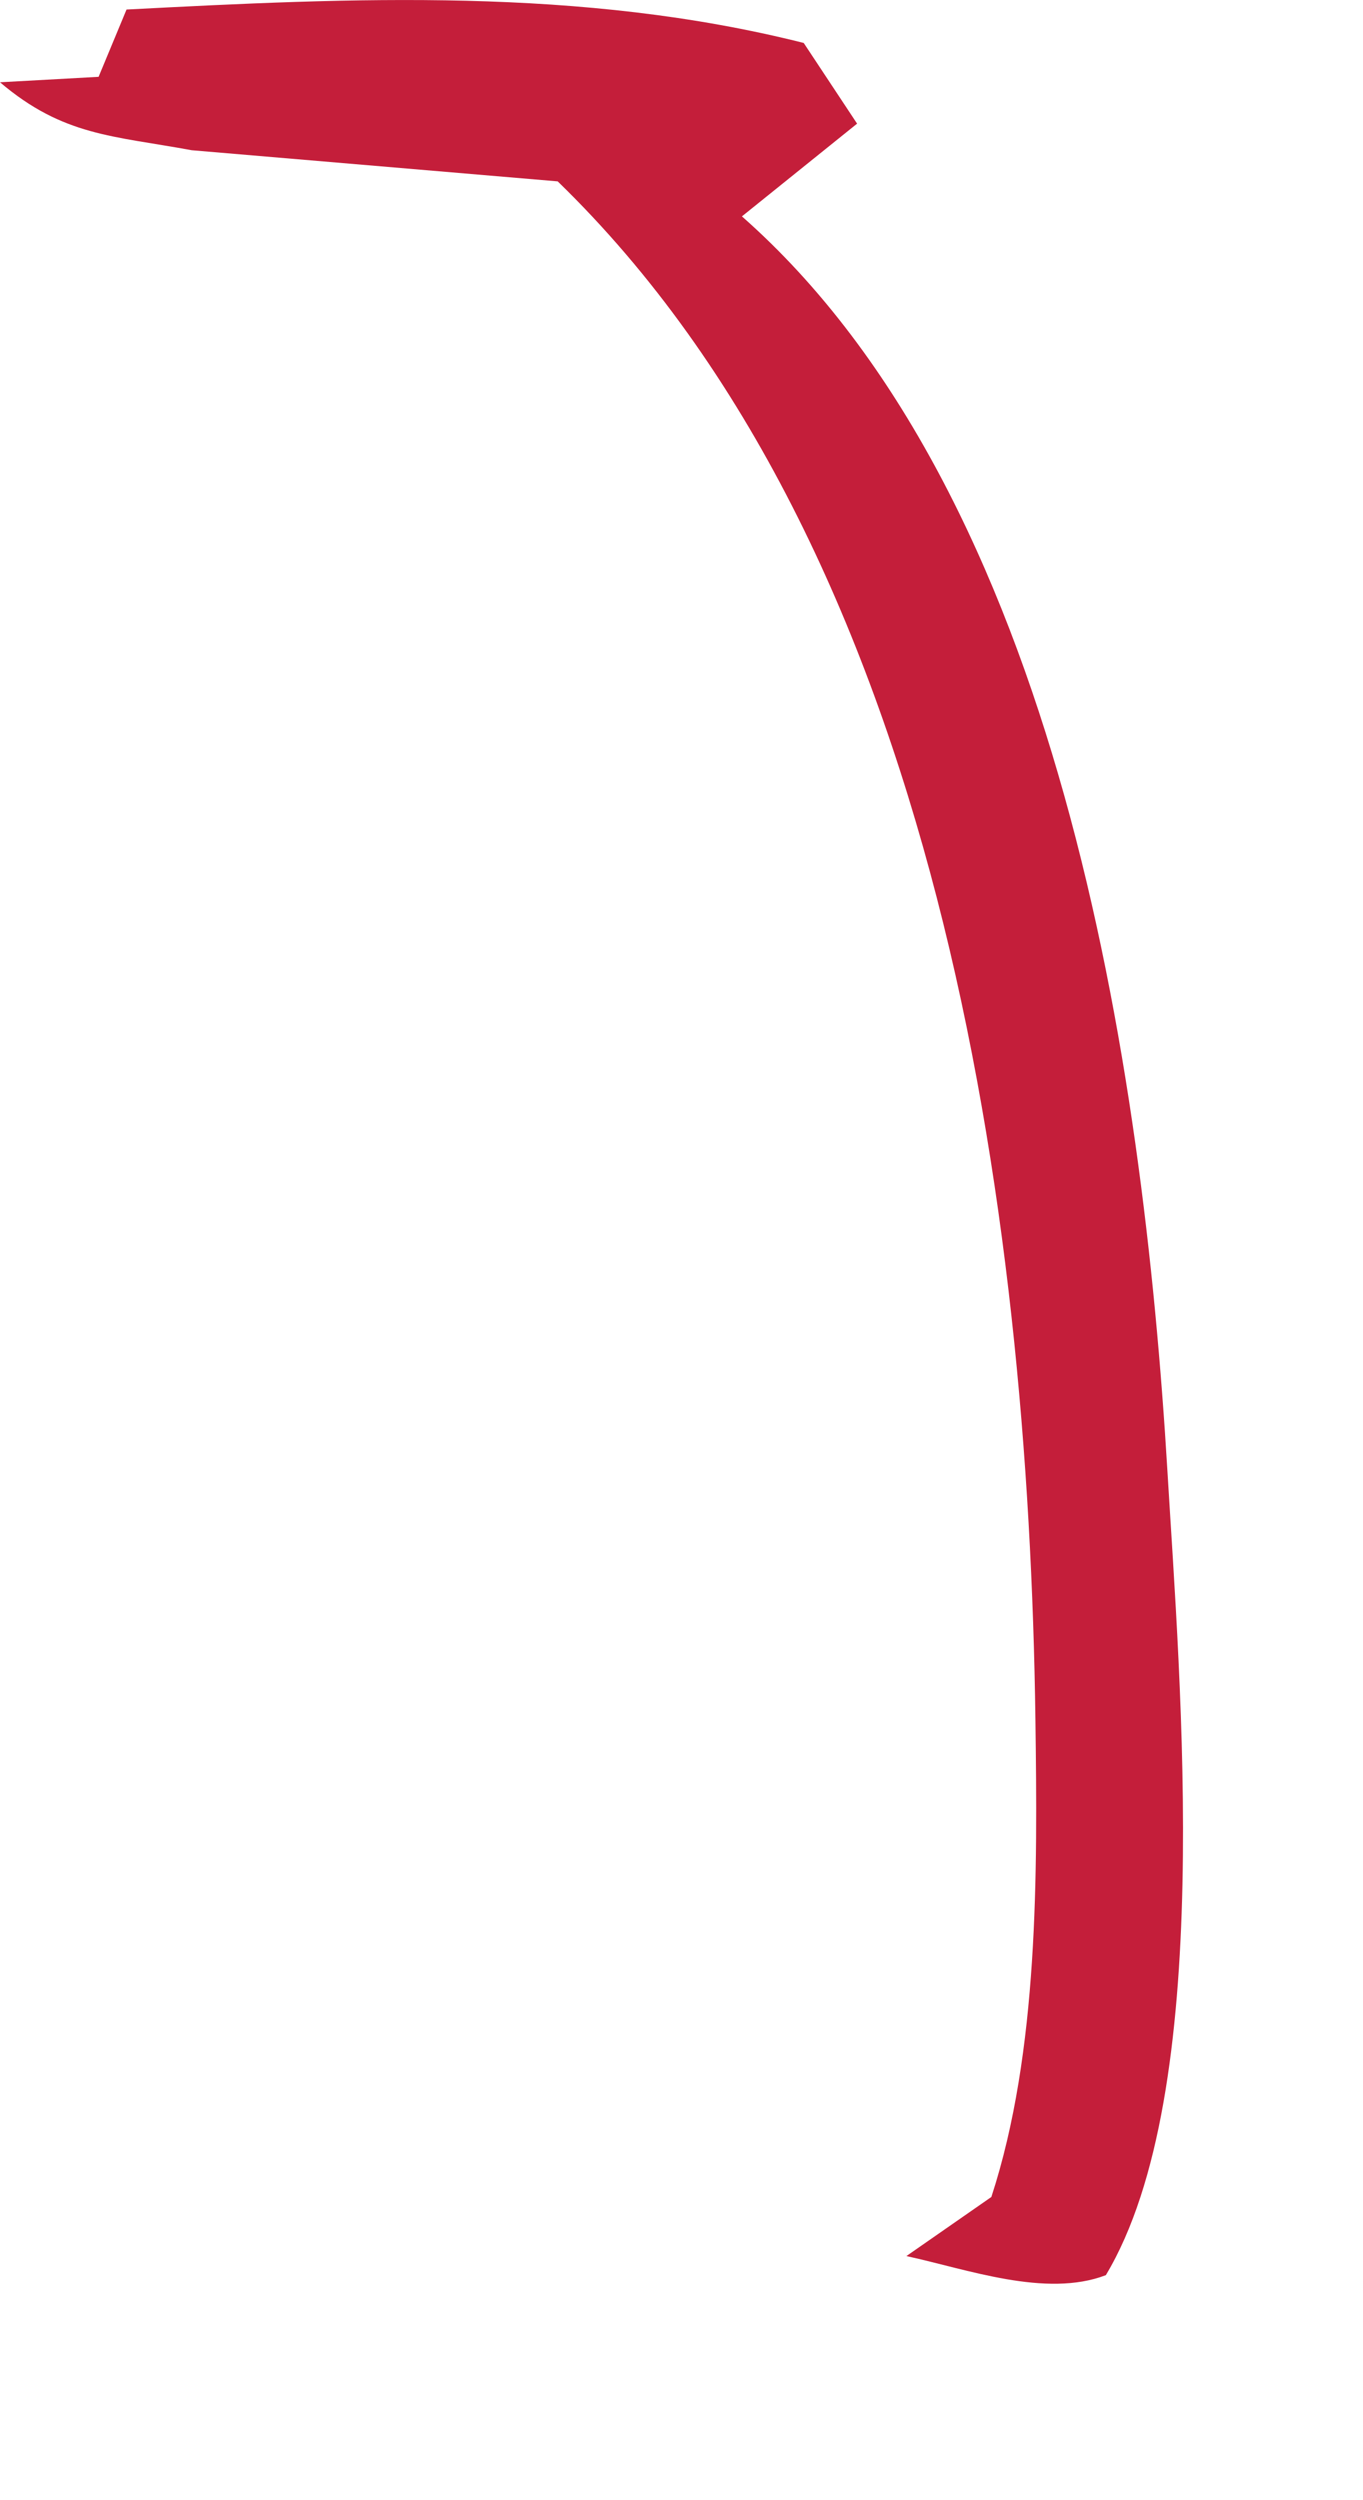 <?xml version="1.0" encoding="utf-8"?>
<svg xmlns="http://www.w3.org/2000/svg" fill="none" height="100%" overflow="visible" preserveAspectRatio="none" style="display: block;" viewBox="0 0 6 11" width="100%">
<path d="M0.556 0.042C1.555 -0.01 2.557 -0.058 3.538 0.189L3.773 0.544L3.266 0.952C4.662 2.182 5.032 4.686 5.139 6.471C5.195 7.41 5.35 9.207 4.868 10.01C4.604 10.111 4.258 9.984 3.99 9.926L4.364 9.666C4.573 9.026 4.567 8.239 4.558 7.567C4.528 5.32 4.131 2.424 2.455 0.798L0.844 0.661C0.498 0.597 0.279 0.599 0 0.362L0.434 0.338L0.557 0.042H0.556Z" fill="#C41E3A" id="Vector"/>
</svg>